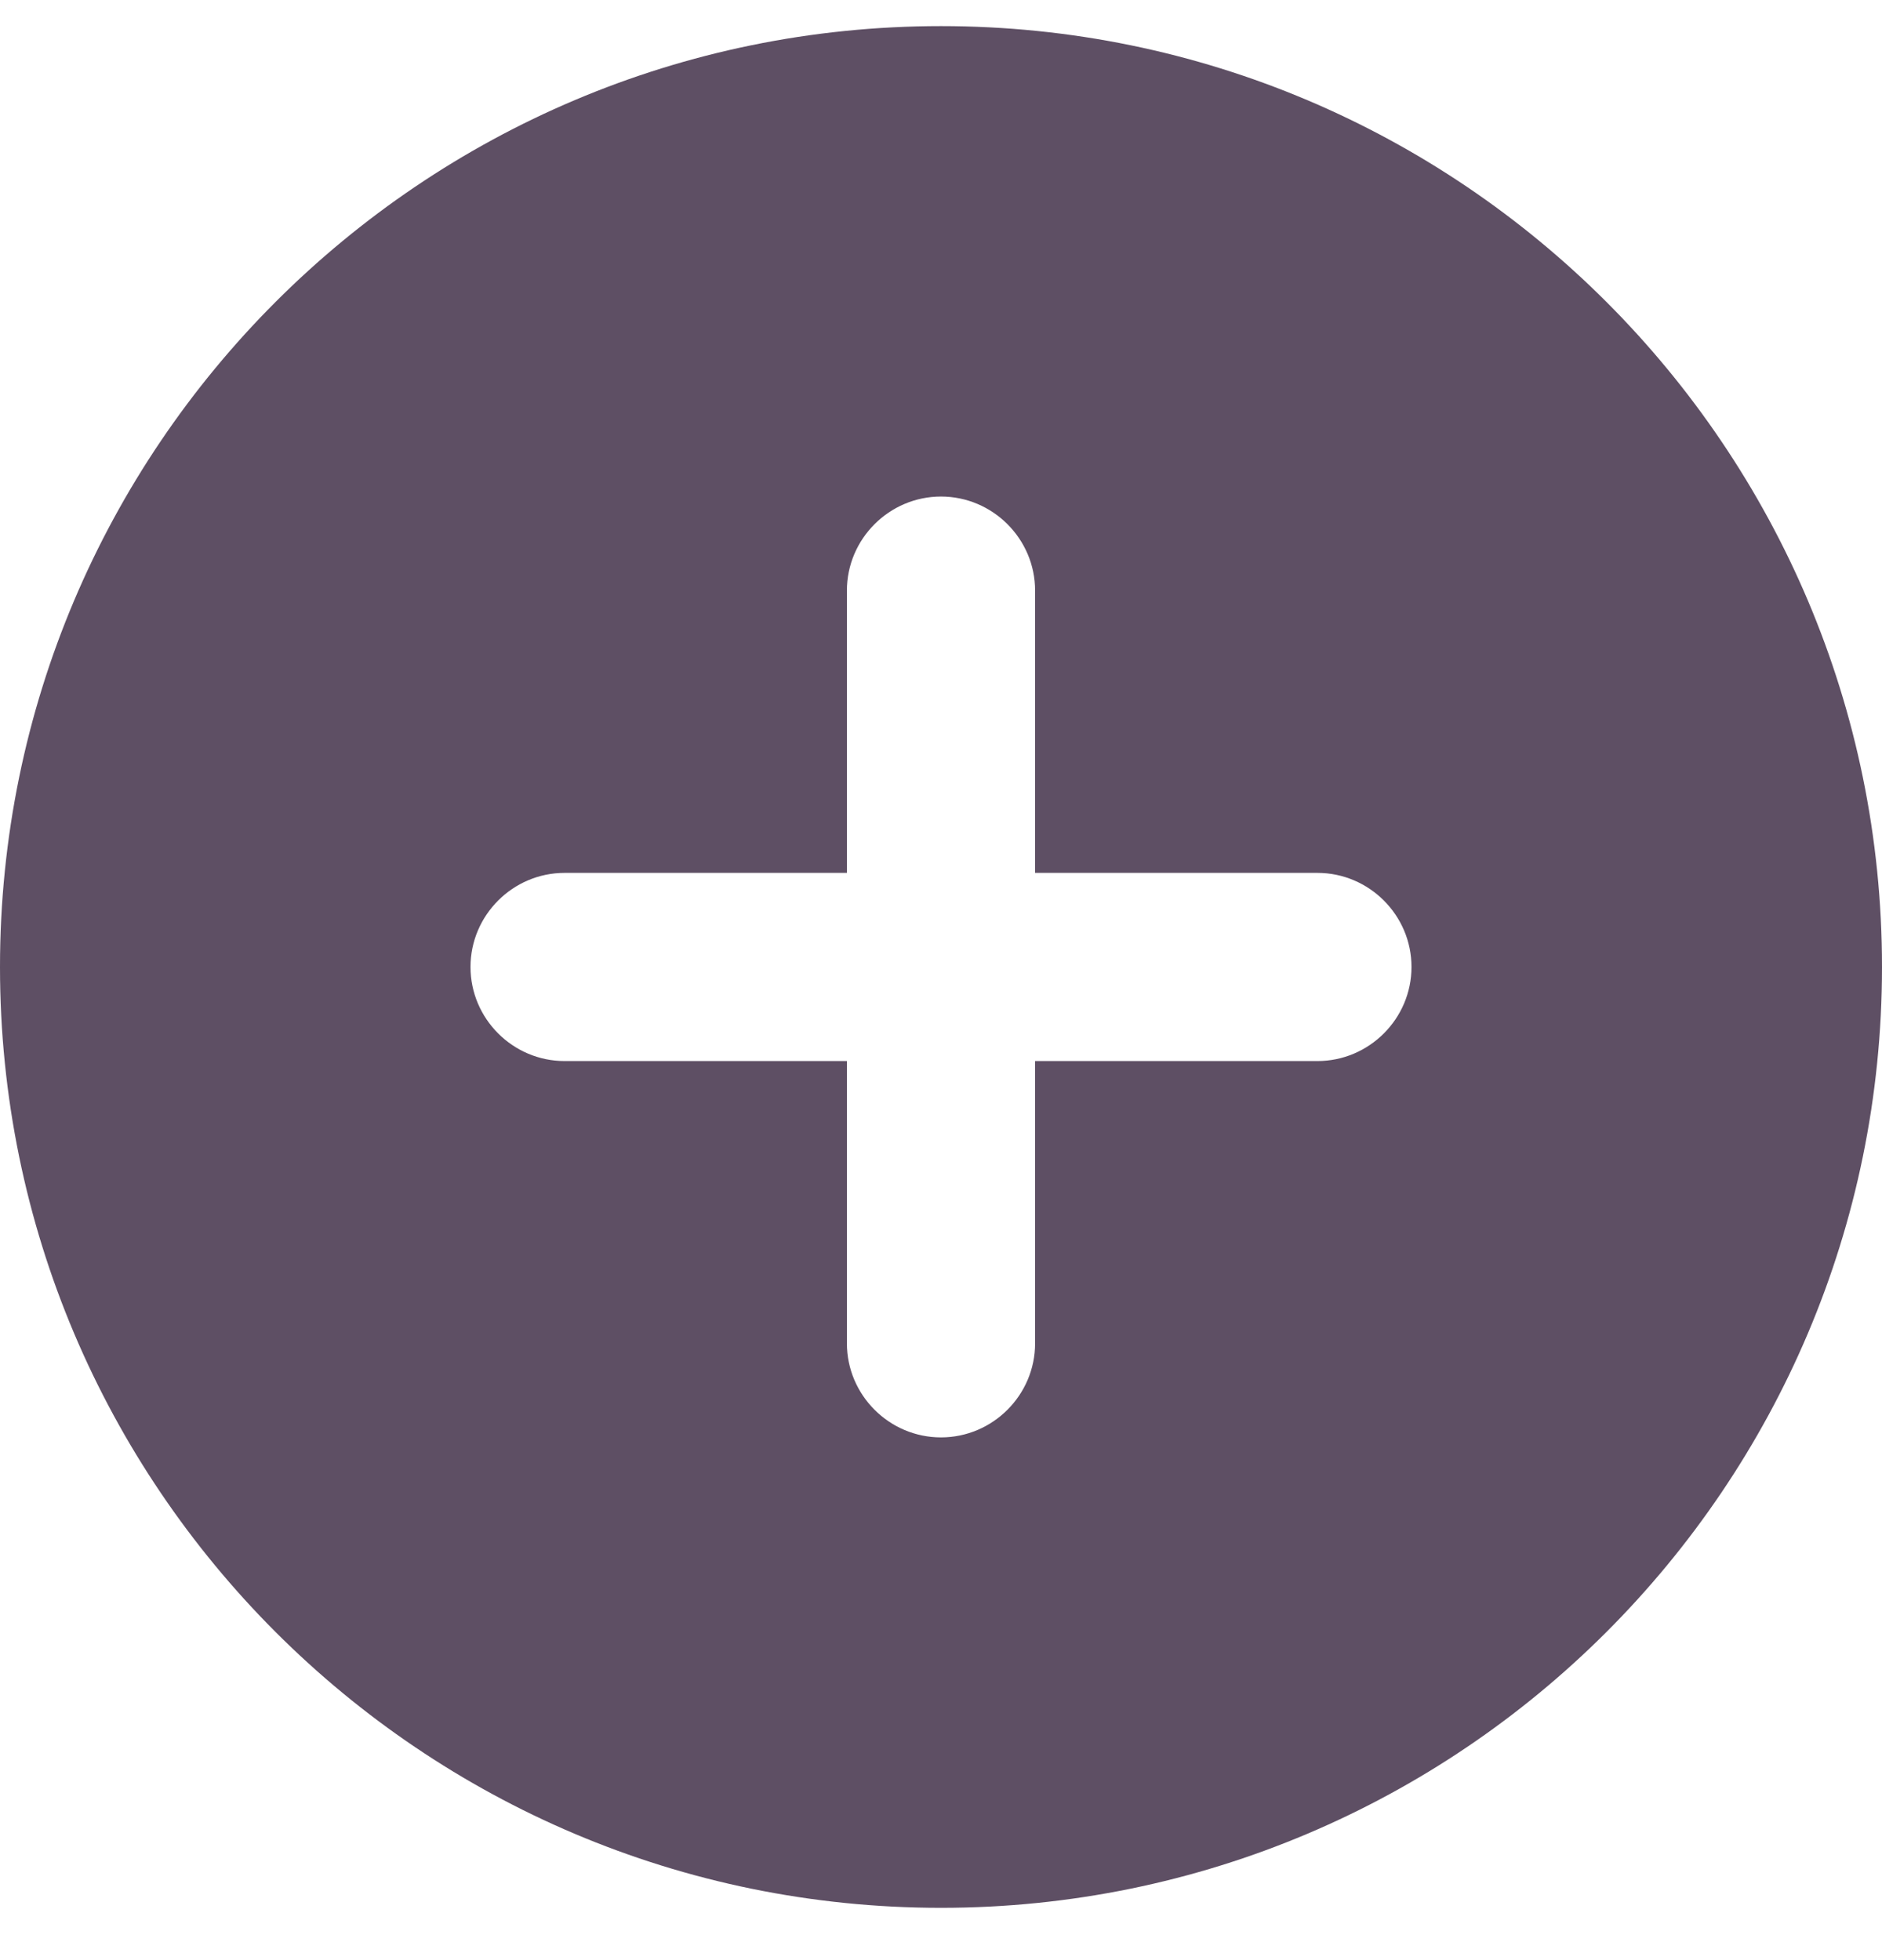 <svg width="24" height="25" viewBox="0 0 24 25" fill="none" xmlns="http://www.w3.org/2000/svg">
<path d="M12 0.333C5.376 0.333 0 5.709 0 12.333C0 18.957 5.376 24.333 12 24.333C18.624 24.333 24 18.957 24 12.333C24 5.709 18.624 0.333 12 0.333ZM16.8 13.533H13.2V17.133C13.2 17.793 12.66 18.333 12 18.333C11.34 18.333 10.8 17.793 10.8 17.133V13.533H7.2C6.54 13.533 6 12.993 6 12.333C6 11.673 6.54 11.133 7.2 11.133H10.8V7.533C10.8 6.873 11.34 6.333 12 6.333C12.66 6.333 13.2 6.873 13.2 7.533V11.133H16.8C17.46 11.133 18 11.673 18 12.333C18 12.993 17.46 13.533 16.8 13.533Z" fill="#5E4F64"/>
</svg>
